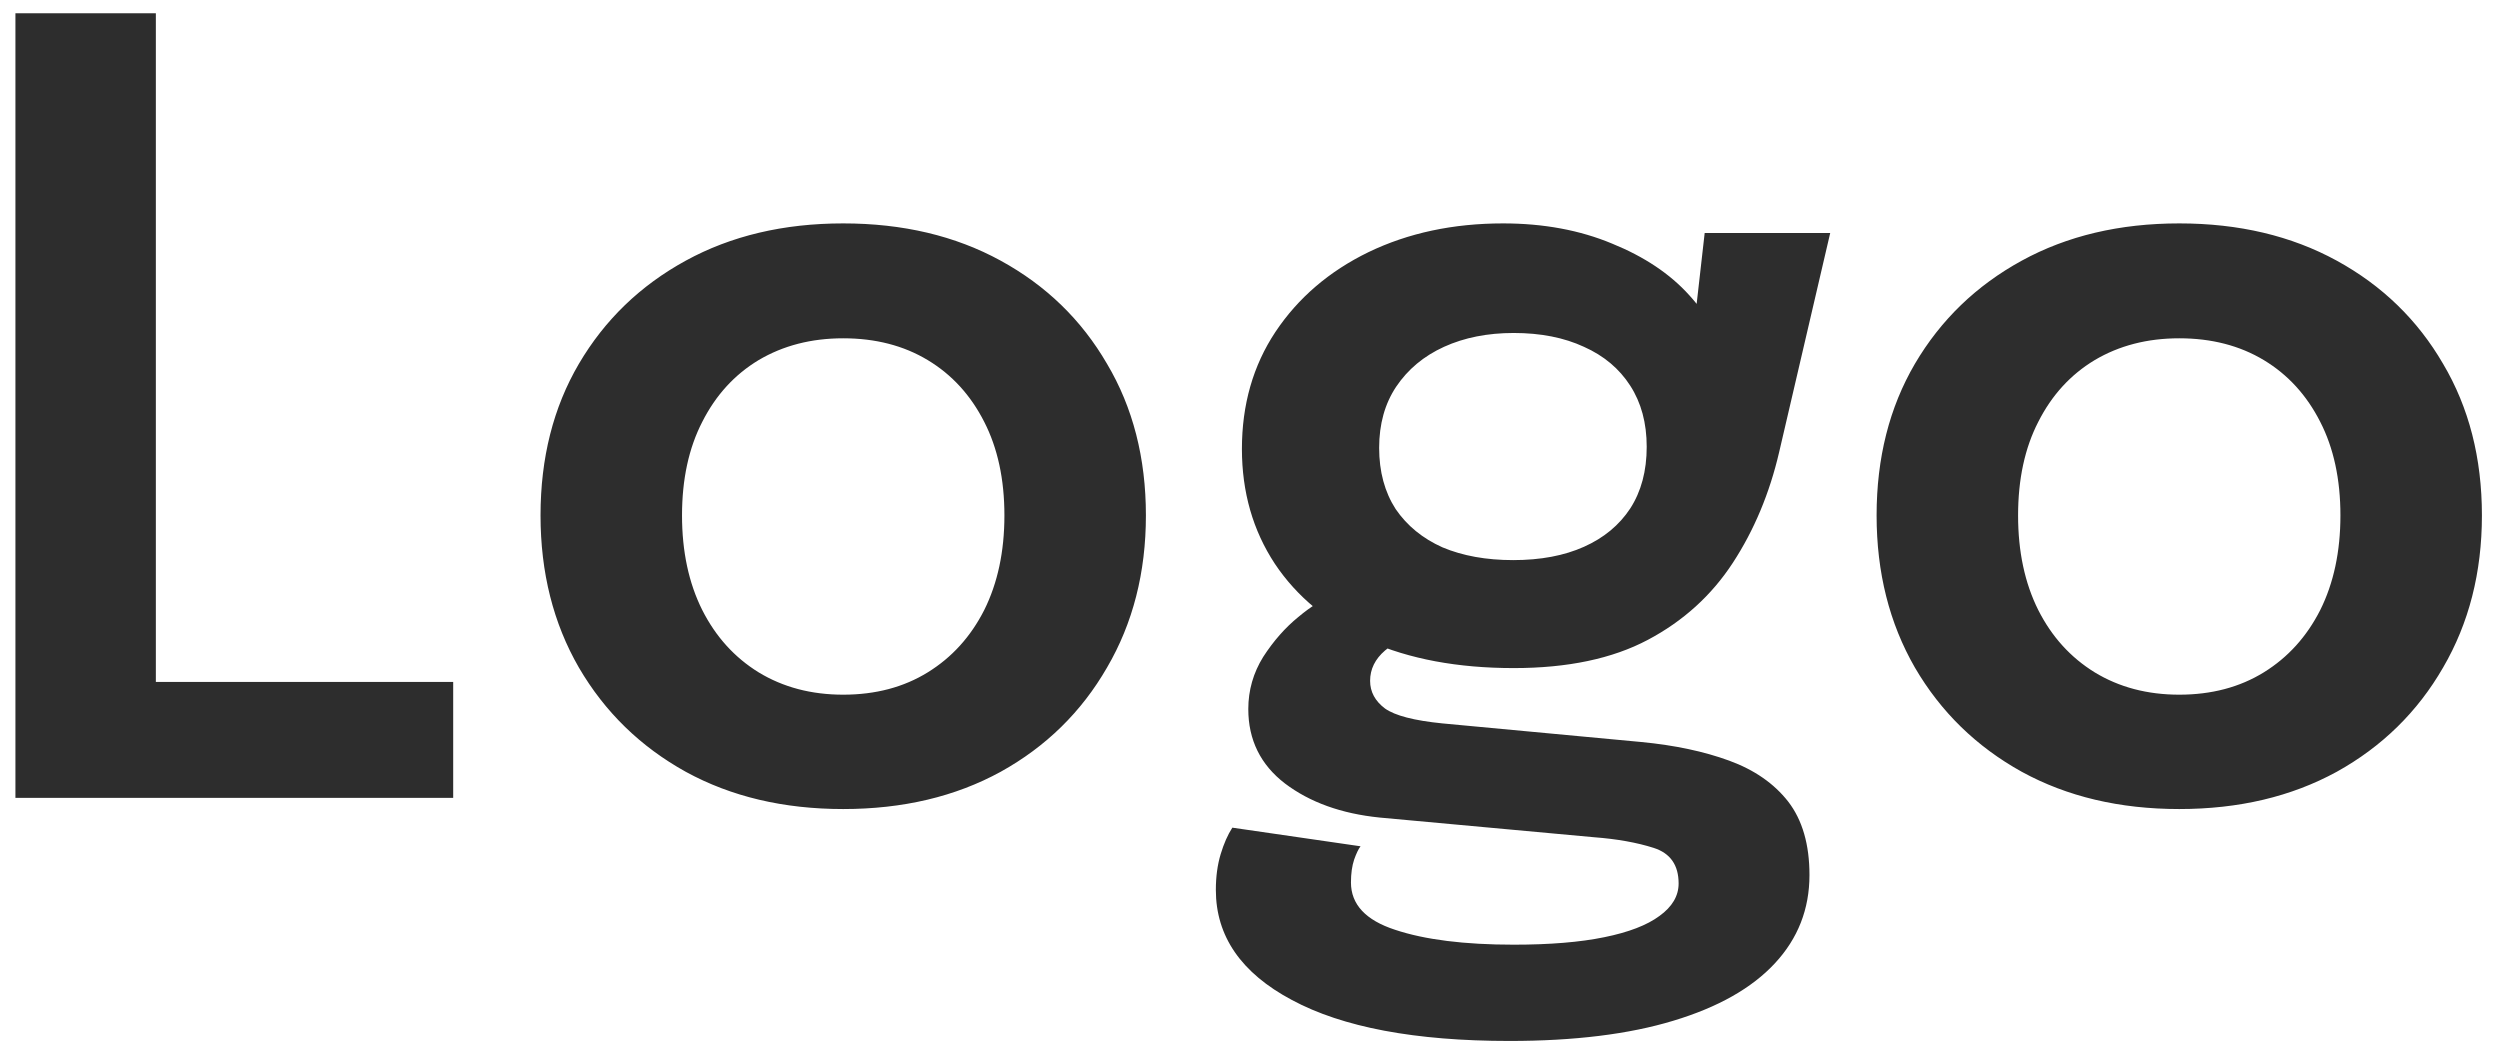 <svg width="47" height="20" viewBox="0 0 47 20" fill="none" xmlns="http://www.w3.org/2000/svg"><path d="M0.29 15V0.25H2.93V14.21L1.74 12.82H8.52V15H0.29ZM15.852 15.21C14.732 15.21 13.746 14.977 12.893 14.51C12.039 14.037 11.369 13.383 10.883 12.55C10.402 11.717 10.162 10.763 10.162 9.69C10.162 8.61 10.402 7.66 10.883 6.84C11.369 6.013 12.039 5.367 12.893 4.9C13.746 4.433 14.732 4.2 15.852 4.2C16.973 4.2 17.959 4.433 18.812 4.9C19.666 5.367 20.332 6.013 20.812 6.84C21.299 7.66 21.543 8.61 21.543 9.69C21.543 10.763 21.299 11.717 20.812 12.55C20.332 13.383 19.666 14.037 18.812 14.51C17.959 14.977 16.973 15.21 15.852 15.21ZM15.852 13.06C16.459 13.06 16.989 12.92 17.442 12.64C17.896 12.36 18.249 11.97 18.503 11.47C18.756 10.963 18.883 10.37 18.883 9.69C18.883 9.01 18.756 8.423 18.503 7.93C18.249 7.43 17.896 7.043 17.442 6.77C16.989 6.497 16.459 6.36 15.852 6.36C15.252 6.36 14.723 6.497 14.262 6.77C13.809 7.043 13.456 7.43 13.203 7.93C12.949 8.423 12.822 9.01 12.822 9.69C12.822 10.37 12.949 10.963 13.203 11.47C13.456 11.97 13.809 12.36 14.262 12.64C14.723 12.92 15.252 13.06 15.852 13.06ZM30.858 13.95C31.485 14.01 32.035 14.127 32.508 14.3C32.982 14.473 33.352 14.73 33.618 15.07C33.885 15.417 34.018 15.877 34.018 16.45C34.018 17.09 33.802 17.643 33.368 18.11C32.935 18.577 32.298 18.937 31.458 19.19C30.625 19.443 29.598 19.57 28.378 19.57C26.605 19.57 25.242 19.313 24.288 18.8C23.335 18.293 22.858 17.603 22.858 16.73C22.858 16.483 22.888 16.26 22.948 16.06C23.008 15.86 23.082 15.693 23.168 15.56L25.578 15.91C25.538 15.963 25.498 16.047 25.458 16.16C25.418 16.28 25.398 16.423 25.398 16.59C25.398 17.003 25.675 17.3 26.228 17.48C26.788 17.667 27.532 17.76 28.458 17.76C29.138 17.76 29.705 17.713 30.158 17.62C30.618 17.527 30.965 17.393 31.198 17.22C31.438 17.047 31.558 16.843 31.558 16.61C31.558 16.263 31.402 16.04 31.088 15.94C30.775 15.84 30.402 15.773 29.968 15.74L25.938 15.37C25.218 15.297 24.625 15.083 24.158 14.73C23.698 14.377 23.468 13.91 23.468 13.33C23.468 12.977 23.562 12.65 23.748 12.35C23.942 12.05 24.162 11.8 24.408 11.6C24.655 11.393 24.865 11.267 25.038 11.22L26.538 11.96C26.398 11.98 26.232 12.07 26.038 12.23C25.852 12.39 25.758 12.58 25.758 12.8C25.758 13.007 25.852 13.18 26.038 13.32C26.225 13.453 26.585 13.547 27.118 13.6L30.858 13.95ZM32.048 4.38H34.408L33.448 8.5C33.268 9.273 32.978 9.967 32.578 10.58C32.178 11.193 31.645 11.677 30.978 12.03C30.312 12.383 29.472 12.56 28.458 12.56C27.405 12.56 26.495 12.39 25.728 12.05C24.968 11.703 24.382 11.22 23.968 10.6C23.555 9.973 23.348 9.253 23.348 8.44C23.348 7.607 23.558 6.873 23.978 6.24C24.405 5.6 24.988 5.1 25.728 4.74C26.475 4.38 27.318 4.2 28.258 4.2C29.018 4.2 29.702 4.327 30.308 4.58C30.915 4.827 31.398 5.15 31.758 5.55C32.125 5.95 32.322 6.377 32.348 6.83L31.758 6.94L32.048 4.38ZM28.448 10.53C28.962 10.53 29.405 10.447 29.778 10.28C30.152 10.113 30.442 9.873 30.648 9.56C30.855 9.24 30.958 8.853 30.958 8.4C30.958 7.953 30.855 7.57 30.648 7.25C30.442 6.93 30.152 6.687 29.778 6.52C29.405 6.347 28.965 6.26 28.458 6.26C27.965 6.26 27.528 6.347 27.148 6.52C26.768 6.693 26.468 6.943 26.248 7.27C26.035 7.59 25.928 7.973 25.928 8.42C25.928 8.867 26.032 9.25 26.238 9.57C26.452 9.883 26.745 10.123 27.118 10.29C27.498 10.45 27.942 10.53 28.448 10.53ZM40.97 15.21C39.85 15.21 38.863 14.977 38.01 14.51C37.156 14.037 36.486 13.383 36 12.55C35.52 11.717 35.28 10.763 35.28 9.69C35.28 8.61 35.52 7.66 36 6.84C36.486 6.013 37.156 5.367 38.01 4.9C38.863 4.433 39.85 4.2 40.97 4.2C42.09 4.2 43.076 4.433 43.93 4.9C44.783 5.367 45.45 6.013 45.93 6.84C46.416 7.66 46.66 8.61 46.66 9.69C46.66 10.763 46.416 11.717 45.93 12.55C45.45 13.383 44.783 14.037 43.93 14.51C43.076 14.977 42.09 15.21 40.97 15.21ZM40.97 13.06C41.576 13.06 42.106 12.92 42.56 12.64C43.013 12.36 43.366 11.97 43.62 11.47C43.873 10.963 44 10.37 44 9.69C44 9.01 43.873 8.423 43.62 7.93C43.366 7.43 43.013 7.043 42.56 6.77C42.106 6.497 41.576 6.36 40.97 6.36C40.37 6.36 39.84 6.497 39.38 6.77C38.926 7.043 38.573 7.43 38.32 7.93C38.066 8.423 37.94 9.01 37.94 9.69C37.94 10.37 38.066 10.963 38.32 11.47C38.573 11.97 38.926 12.36 39.38 12.64C39.84 12.92 40.37 13.06 40.97 13.06Z" fill="#2D2D2D"/></svg>
